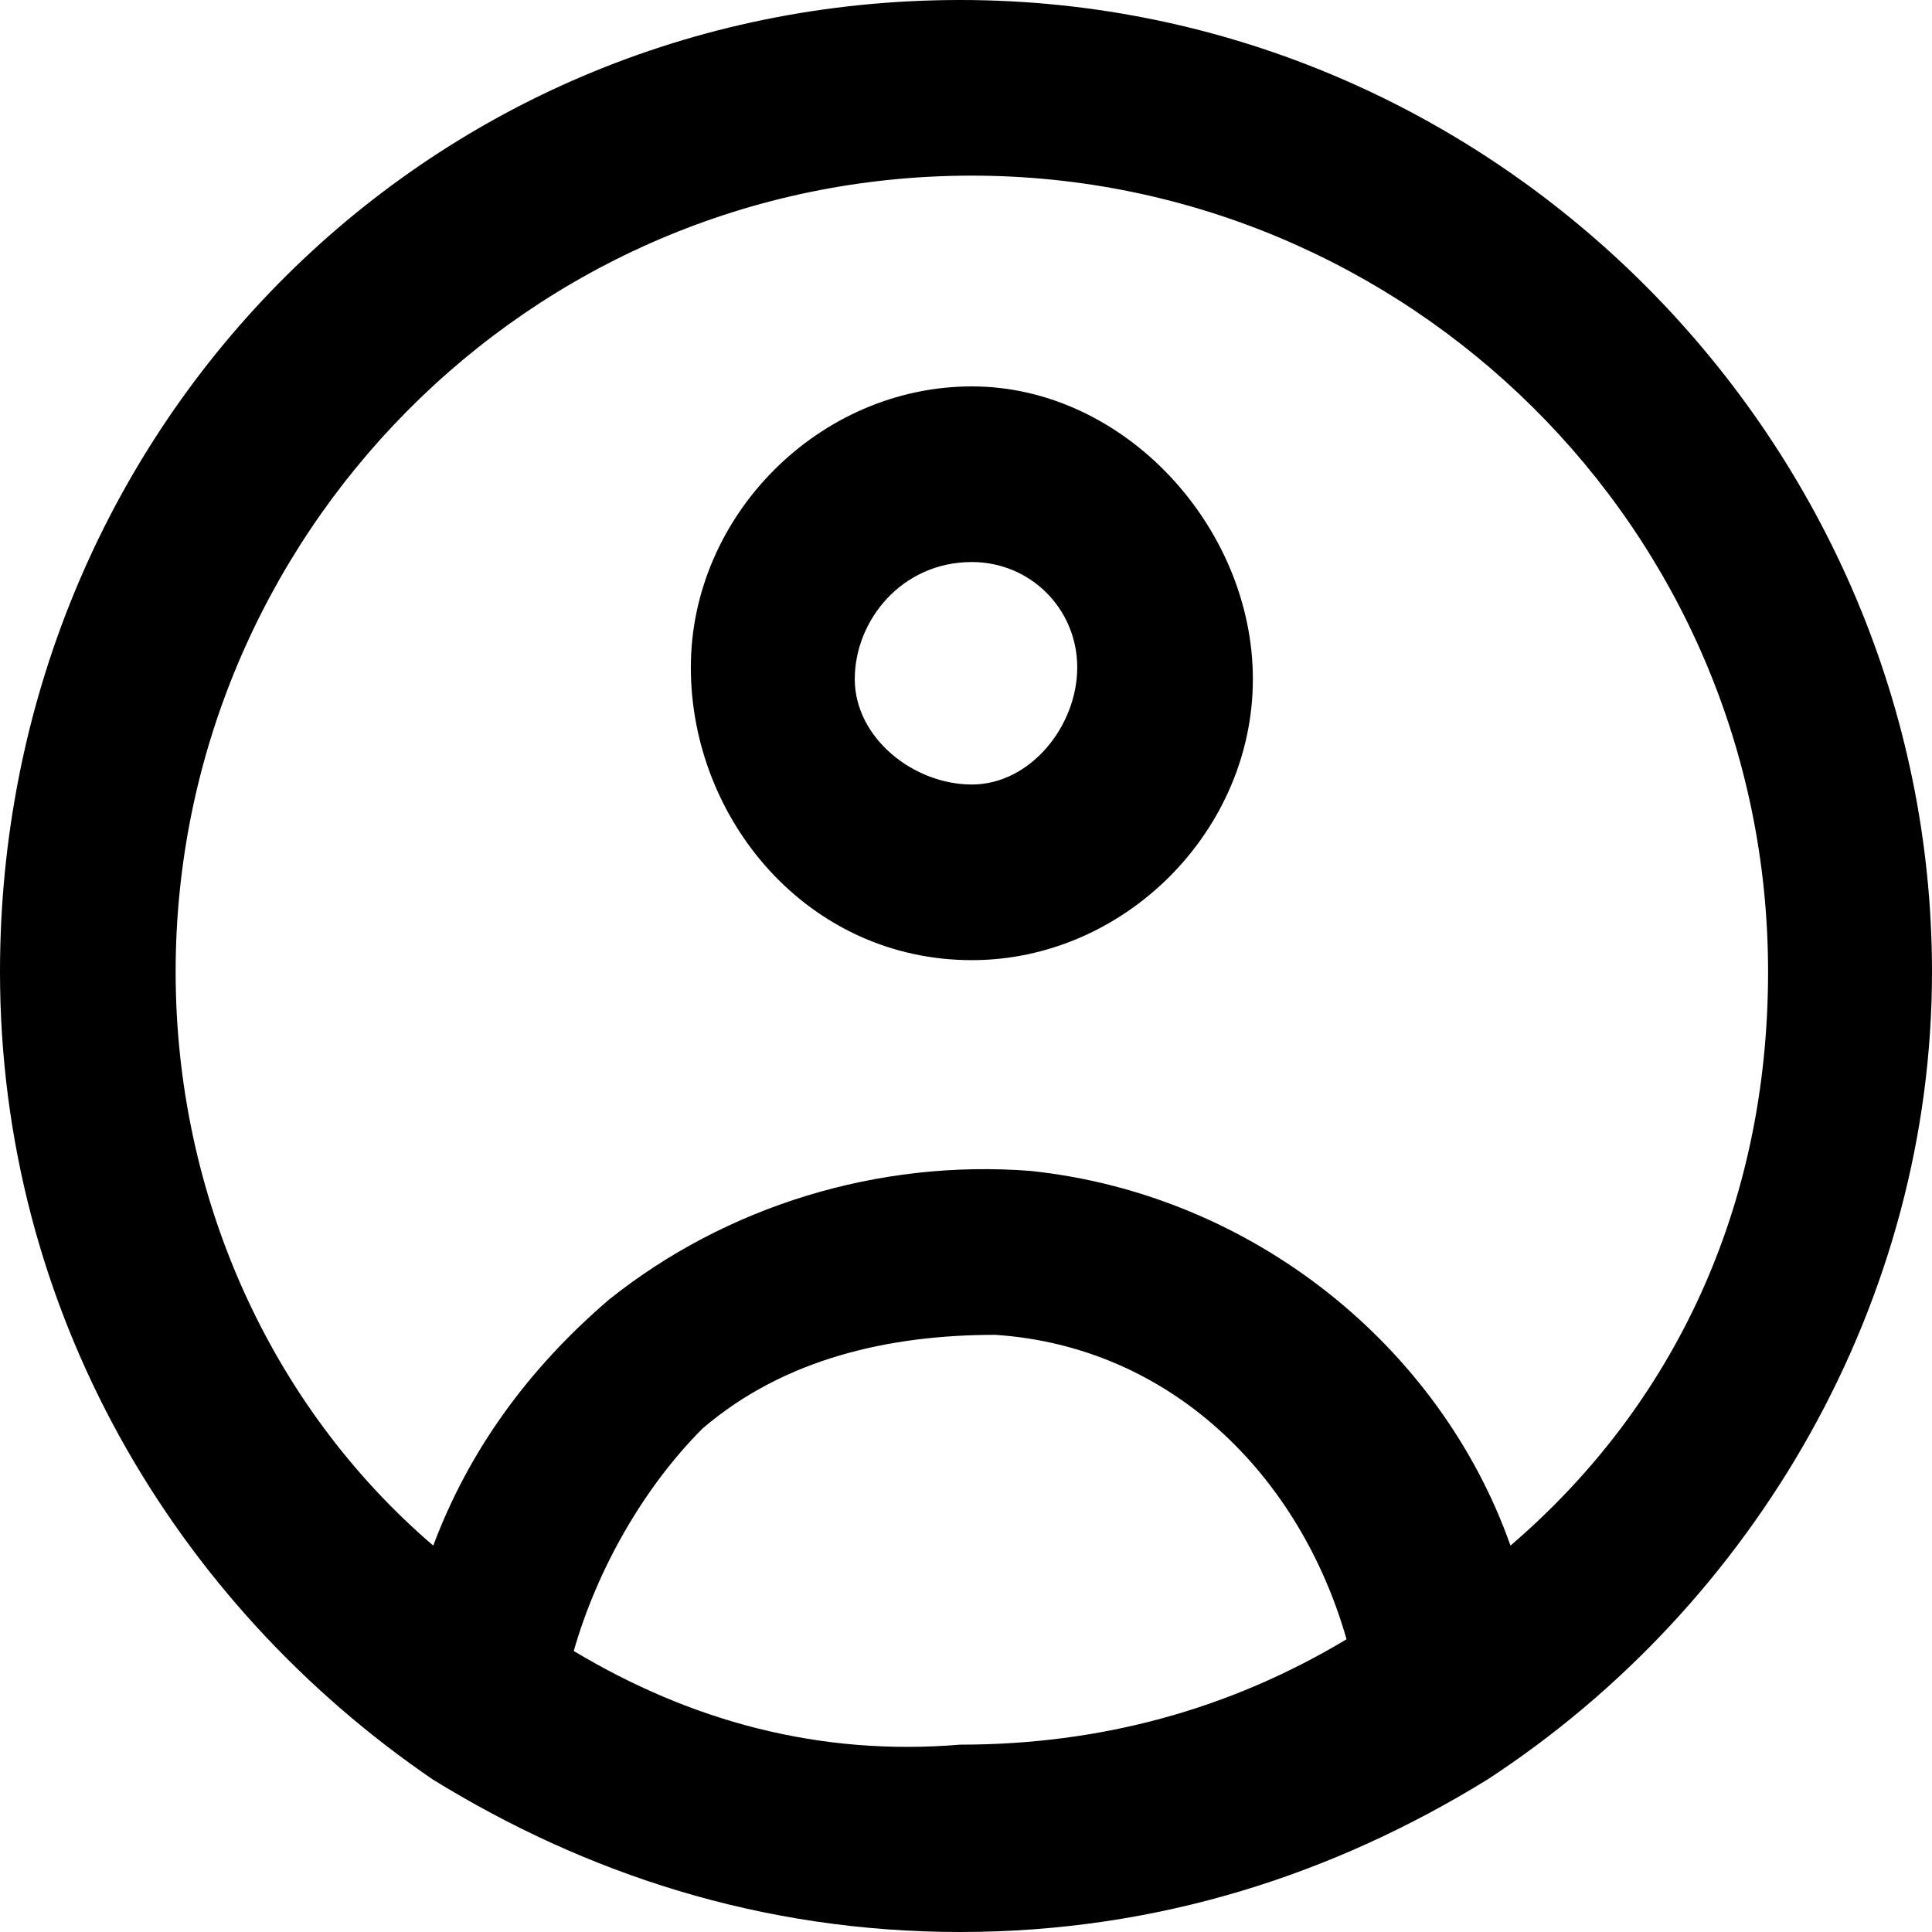 <svg xmlns="http://www.w3.org/2000/svg" xmlns:xlink="http://www.w3.org/1999/xlink" x="0px" y="0px" viewBox="0 0 16.5 16.5" style="enable-background:new 0 0 16.5 16.5;" xml:space="preserve">	<path d="M16.5,8.3c0-4.5-3.7-8.3-8.3-8.3S0,3.7,0,8.3c0,2.9,1.5,5.4,3.7,6.9c0,0,0,0,0,0c1.3,0.8,2.8,1.3,4.5,1.3  c1.7,0,3.2-0.5,4.5-1.3c0,0,0,0,0,0C15,13.7,16.5,11.1,16.5,8.3z M1.5,8.3c0-3.7,3-6.8,6.8-6.8c3.7,0,6.8,3,6.8,6.8  c0,2-0.8,3.7-2.2,4.9c-0.6-1.7-2.2-3-4.1-3.2c-1.3-0.1-2.6,0.3-3.6,1.1c-0.7,0.6-1.2,1.3-1.5,2.1C2.3,12,1.5,10.2,1.5,8.3z   M4.9,14.1c0.2-0.7,0.6-1.4,1.1-1.9c0.7-0.6,1.6-0.8,2.5-0.8c1.5,0.1,2.6,1.2,3,2.6c-1,0.6-2.1,0.9-3.3,0.9C7,15,5.9,14.7,4.9,14.1  z"></path>	<path d="M8.3,8.2c1.3,0,2.4-1.1,2.4-2.4S9.6,3.3,8.3,3.3c-1.3,0-2.4,1.1-2.4,2.4S6.9,8.2,8.3,8.2z M8.3,4.8c0.5,0,0.9,0.4,0.9,0.9  S8.8,6.7,8.3,6.7S7.3,6.3,7.3,5.8S7.7,4.8,8.3,4.8z"></path></svg>